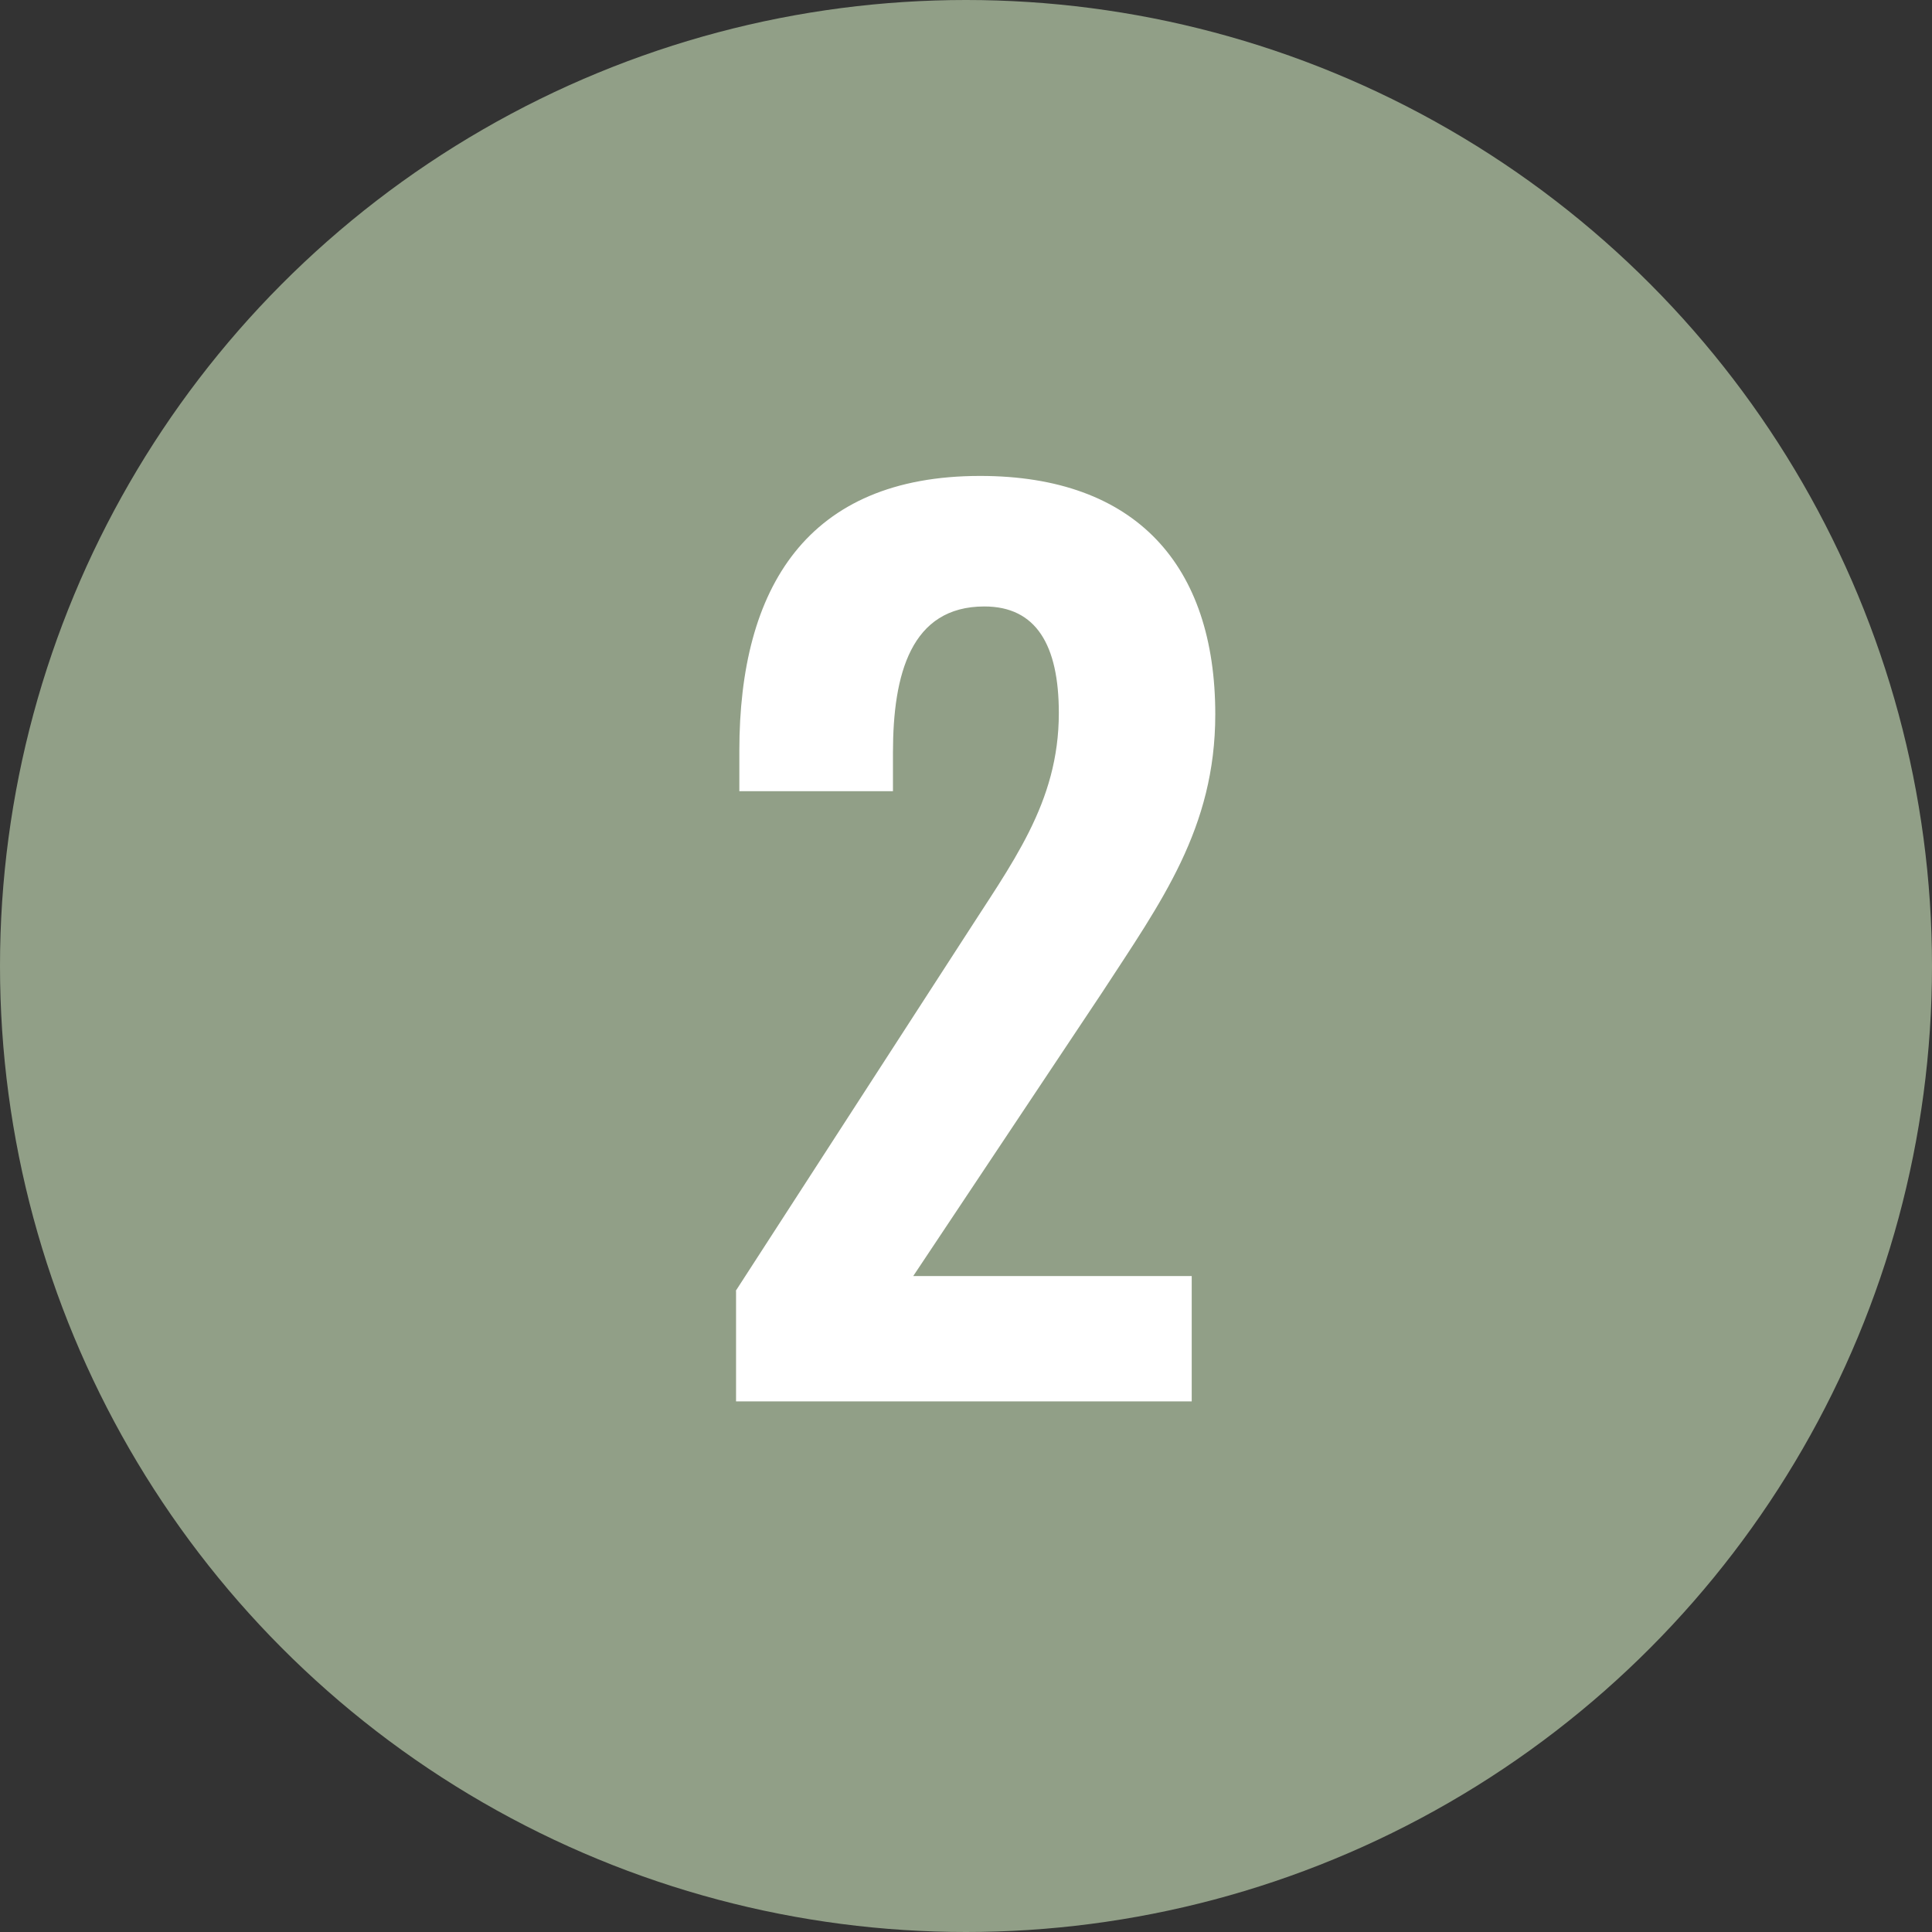 <?xml version="1.0" encoding="UTF-8"?>
<svg id="_レイヤー_1" data-name="レイヤー_1" xmlns="http://www.w3.org/2000/svg" viewBox="0 0 41 41">
  <rect x="0" y="0" width="41" height="41" fill="#333333" stroke="none"/>
  <defs>
    <style>
      .cls-1 {
        fill: #fff;
      }

      .cls-2 {
        fill: #919f87;
      }
    </style>
  </defs>
  <circle class="cls-2" cx="20.5" cy="20.5" r="20.5"/>
  <path class="cls-1" d="M15.61,27.4l4.8-7.42c1.06-1.66,2.06-2.93,2.06-4.85,0-1.44-.48-2.26-1.58-2.26-1.56,0-1.94,1.44-1.94,3.1v.82h-3.26v-.86c0-3.46,1.44-5.83,5.11-5.83,3.31,0,4.99,1.9,4.99,5.06,0,2.42-1.15,3.98-2.4,5.9l-4.01,6.02h5.91v2.66h-9.67v-2.35Z"/>
</svg>